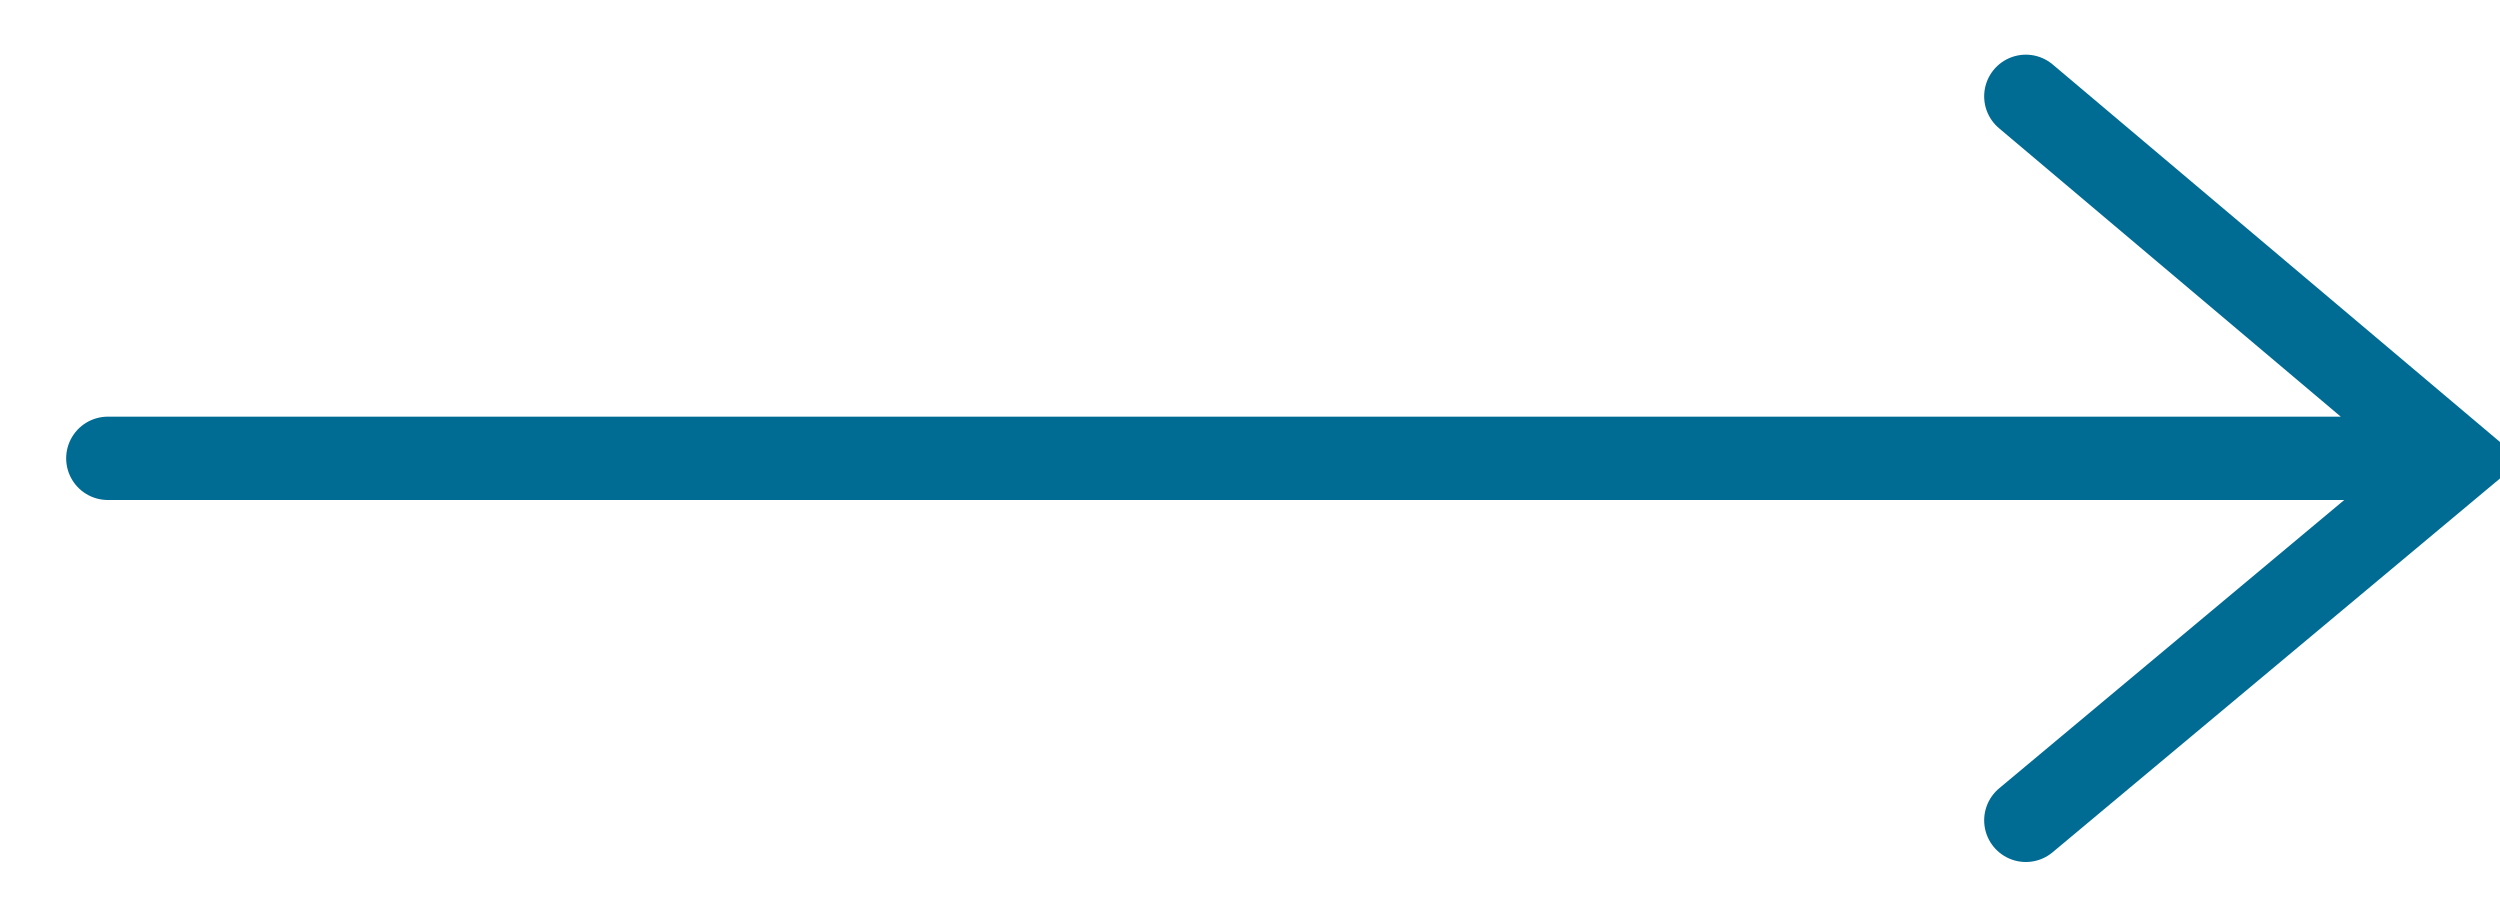 <svg width="30" height="11" viewBox="0 0 30 11" xmlns="http://www.w3.org/2000/svg"><g stroke="#006B93" fill="none" fill-rule="evenodd" stroke-linecap="round"><path d="M24.31 1.156l5.173 4.366-5.173 4.322M29.224 5.5H1.294"/></g></svg>